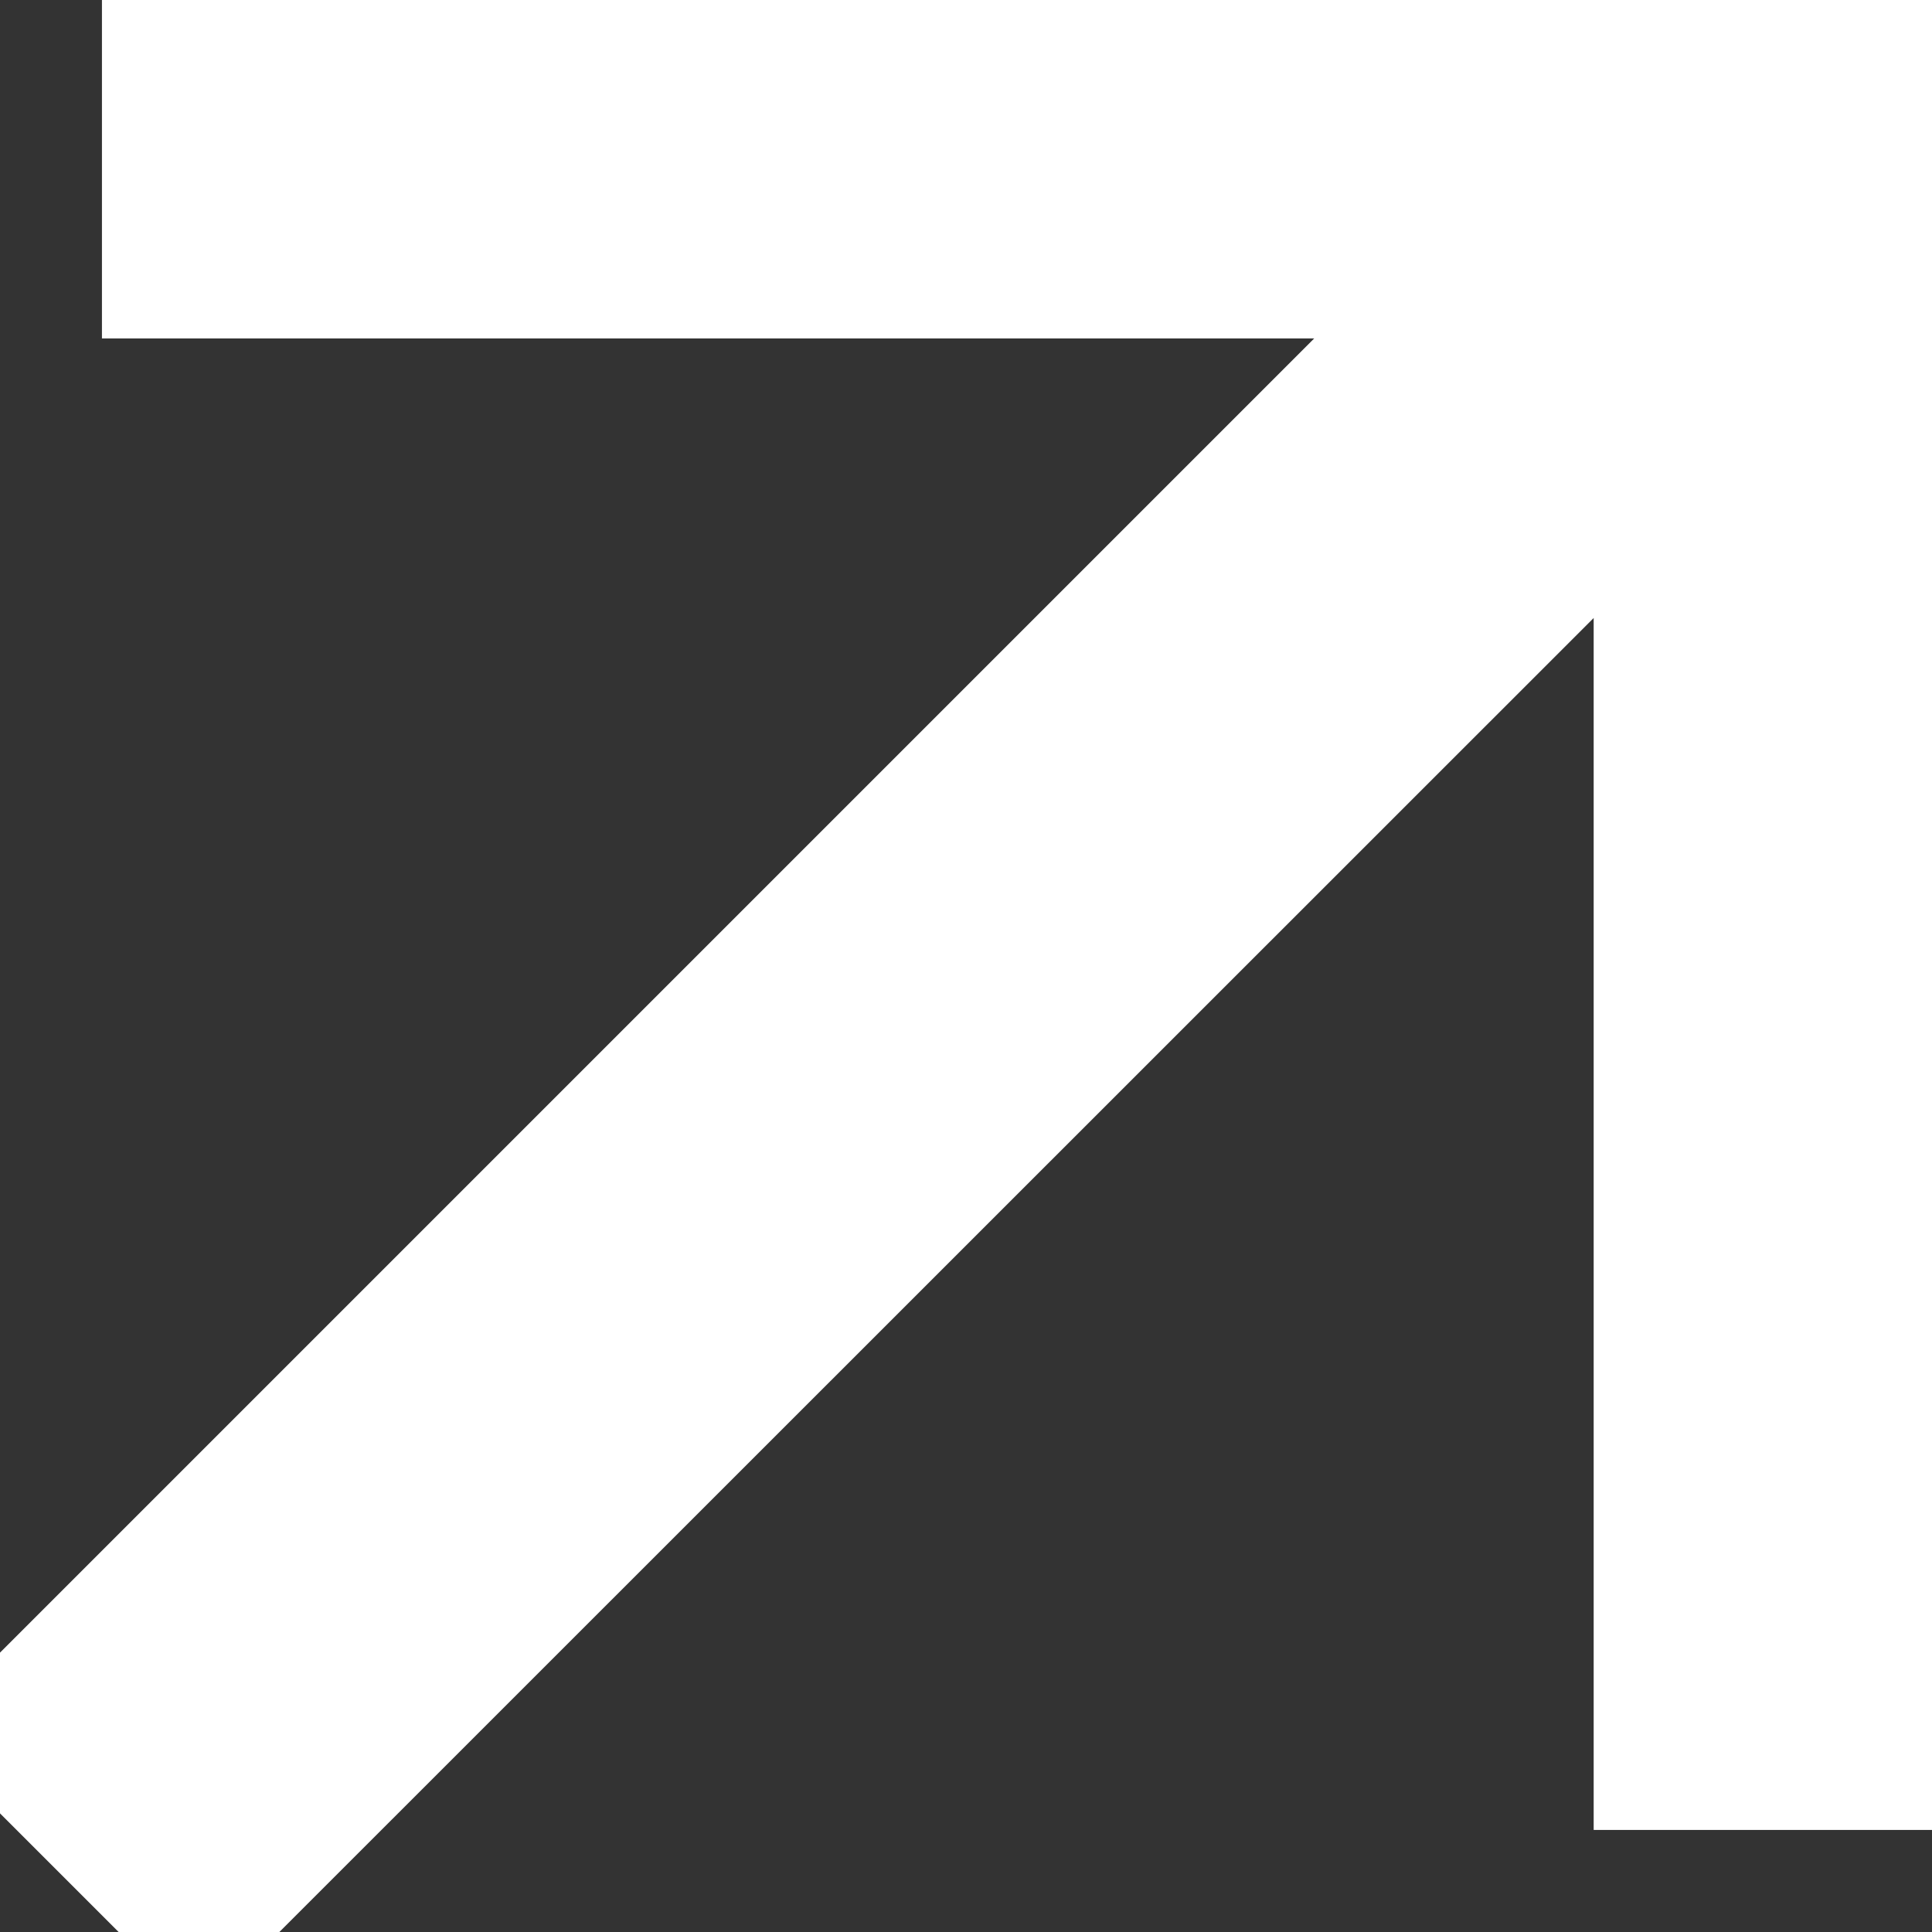 <svg width="17" height="17" viewBox="0 0 17 17" fill="none" xmlns="http://www.w3.org/2000/svg">
<rect x="0" y="0" width="17" height="17" fill="#333333" stroke="none"/>
<path d="M17 15.602H14.523V4.231L1.751 17L0 15.249L12.771 2.478H1.397V0H17V15.602Z" fill="white"/>
<path d="M17 15.602H14.523V4.231L1.751 17L0 15.249L12.771 2.478H1.397V0H17V15.602Z" stroke="white"/>
</svg>
